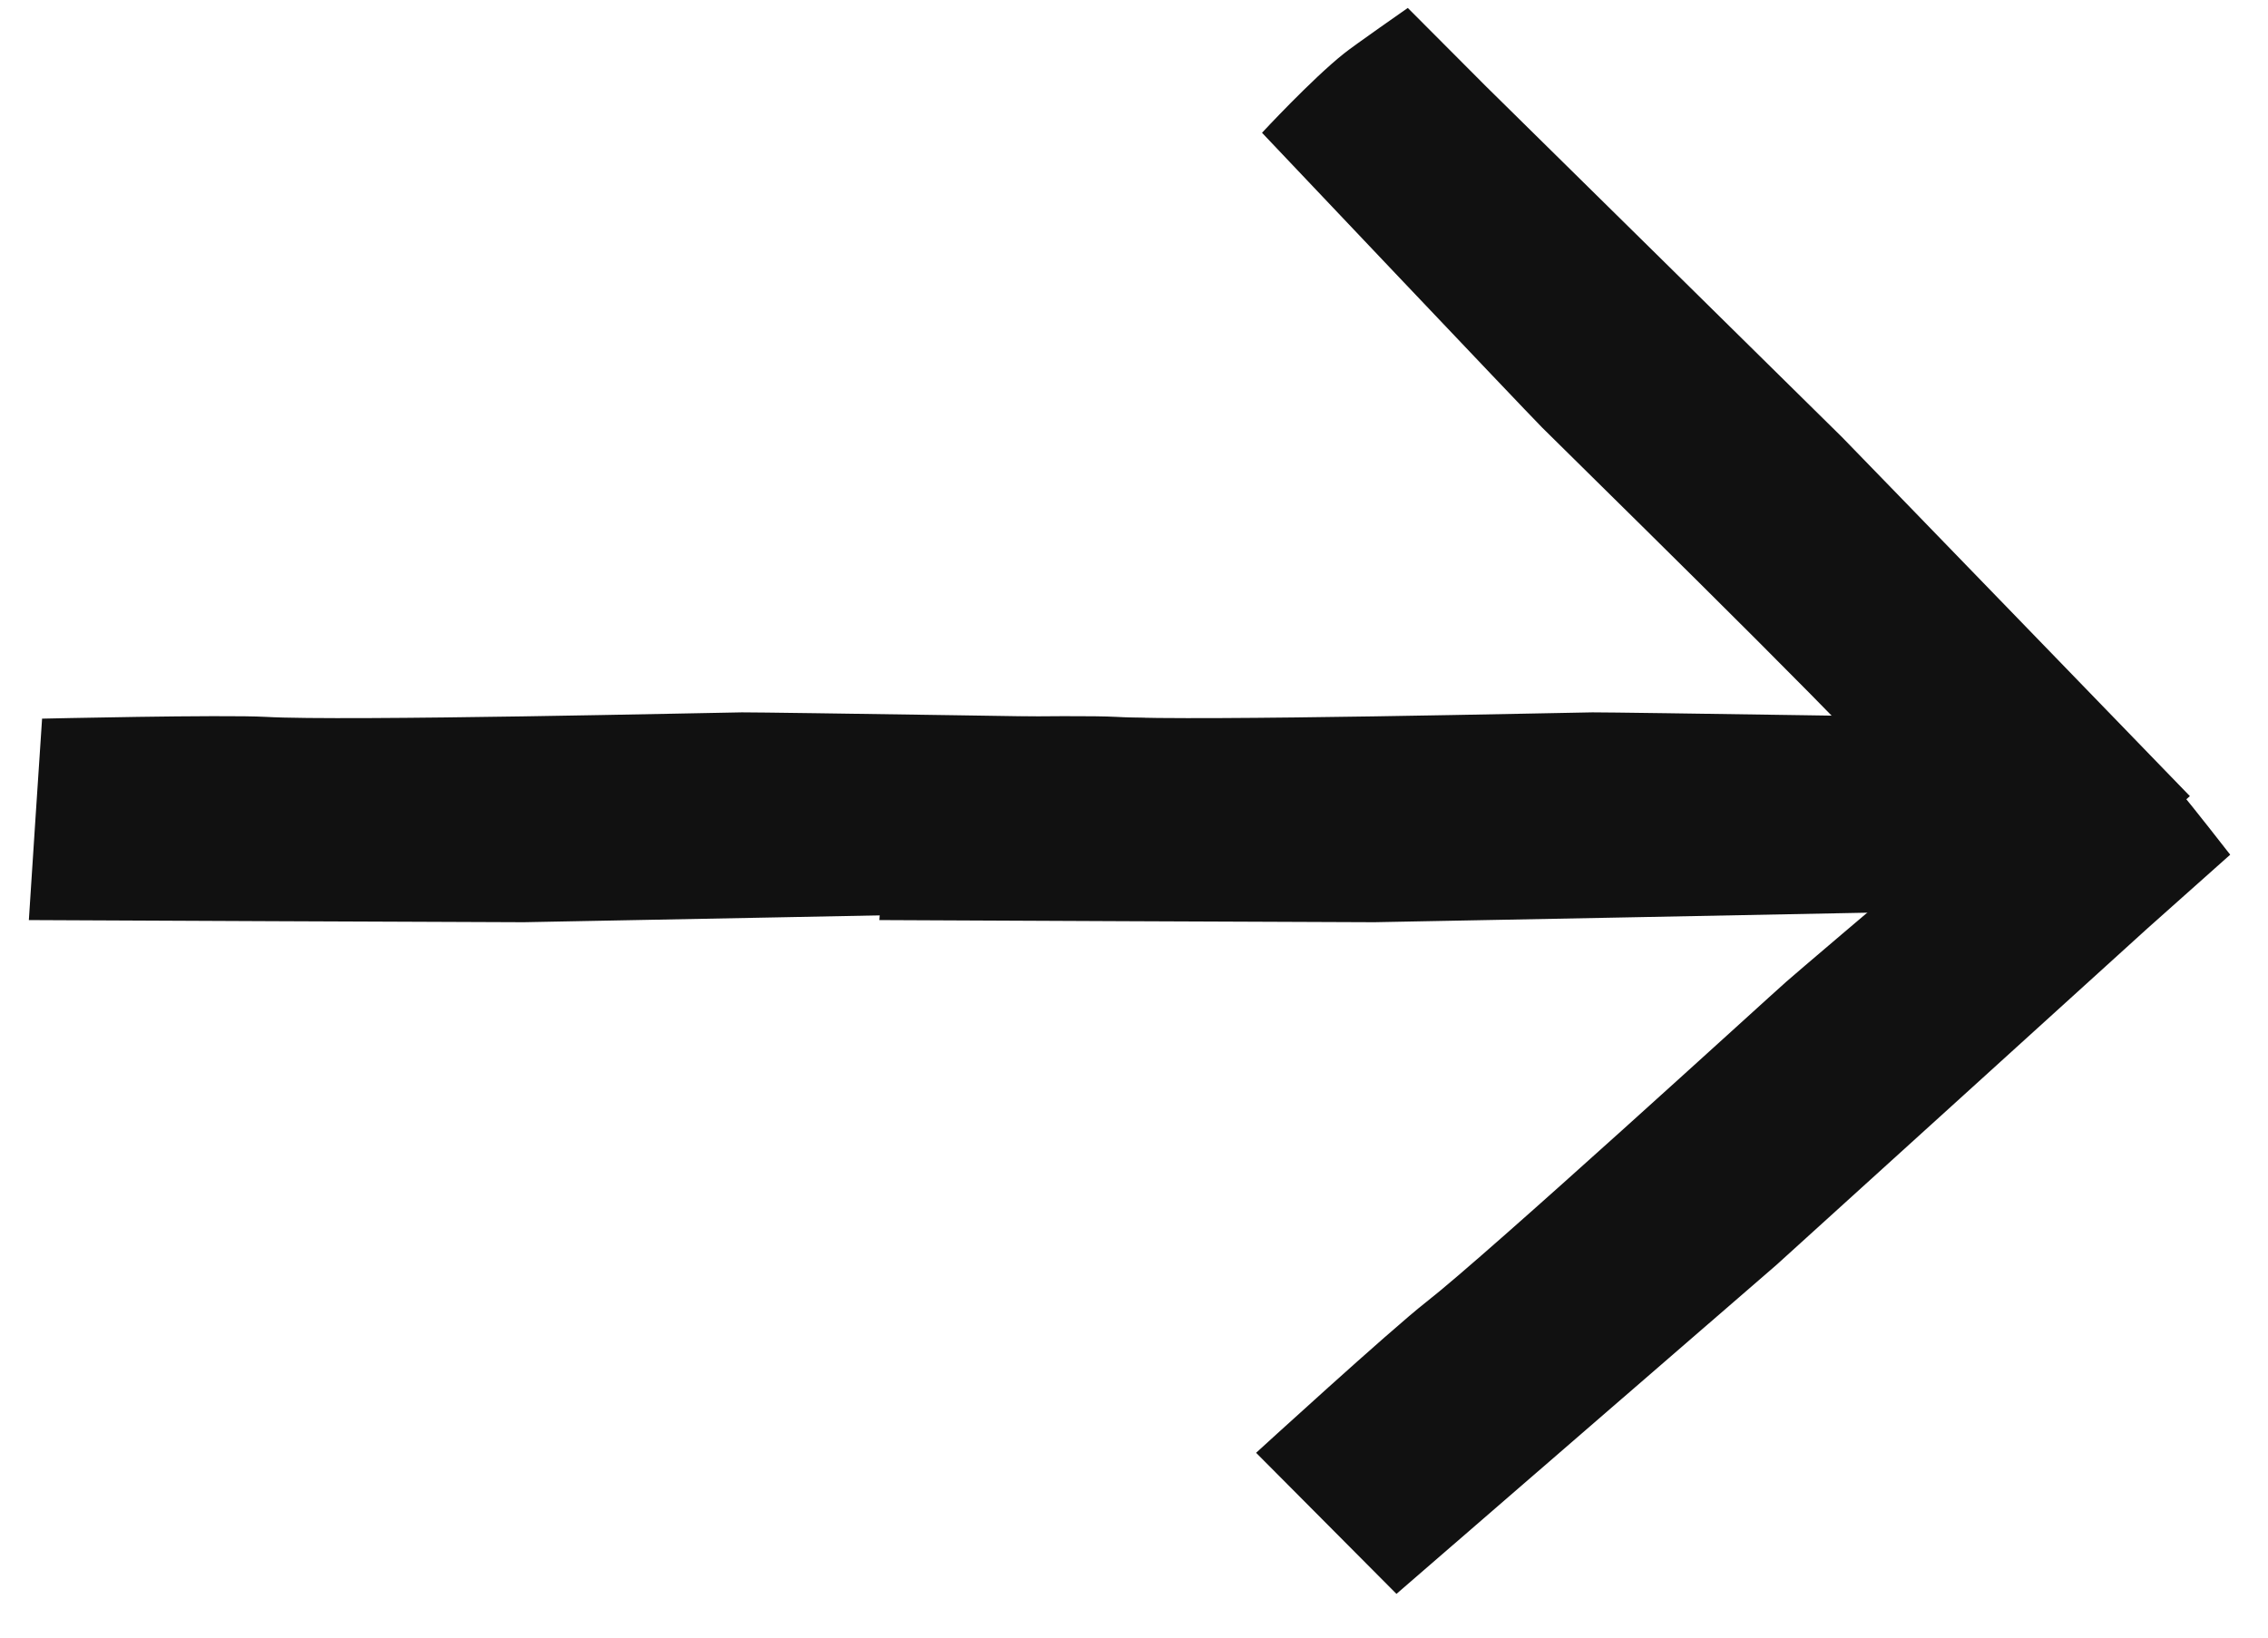 <svg width="18" height="13" viewBox="0 0 18 13" fill="none" xmlns="http://www.w3.org/2000/svg">
<path d="M9.969 11.533L10.537 12.104L11.083 12.653C11.083 12.653 14.055 10.08 14.097 10.043C14.139 10.006 17.041 7.372 17.041 7.372L17.7 6.785C17.7 6.785 17.381 6.375 17.318 6.305C17.102 6.063 16.652 5.691 16.652 5.691C16.652 5.691 14.326 7.661 14.176 7.794C14.026 7.926 11.808 9.955 11.318 10.337C11.042 10.552 9.969 11.533 9.969 11.533Z" fill="#111111"/>
<path d="M16.195 7.373L16.799 6.836L17.38 6.32C17.38 6.32 14.659 3.509 14.619 3.47C14.58 3.43 11.794 0.686 11.794 0.686L11.173 0.063C11.173 0.063 10.74 0.365 10.666 0.425C10.41 0.629 10.016 1.054 10.016 1.054C10.016 1.054 12.1 3.254 12.24 3.395C12.38 3.537 14.526 5.635 14.931 6.098C15.158 6.358 16.195 7.373 16.195 7.373Z" fill="#111111"/>
<path d="M0.334 5.705L0.28 6.52L0.229 7.304C0.229 7.304 4.102 7.322 4.157 7.321C4.212 7.321 8.086 7.245 8.086 7.245L8.956 7.237C8.956 7.237 9.053 6.711 9.064 6.615C9.102 6.286 9.085 5.701 9.085 5.701C9.085 5.701 6.086 5.654 5.888 5.655C5.691 5.657 2.719 5.726 2.112 5.691C1.771 5.672 0.334 5.705 0.334 5.705Z" fill="#111111"/>
<path d="M7.084 5.705L7.03 6.52L6.979 7.304C6.979 7.304 10.852 7.322 10.907 7.321C10.962 7.321 14.836 7.245 14.836 7.245L15.706 7.237C15.706 7.237 15.803 6.711 15.814 6.615C15.852 6.286 15.835 5.701 15.835 5.701C15.835 5.701 12.835 5.654 12.638 5.655C12.441 5.657 9.469 5.726 8.862 5.691C8.521 5.672 7.084 5.705 7.084 5.705Z" fill="#111111"/>
</svg>
